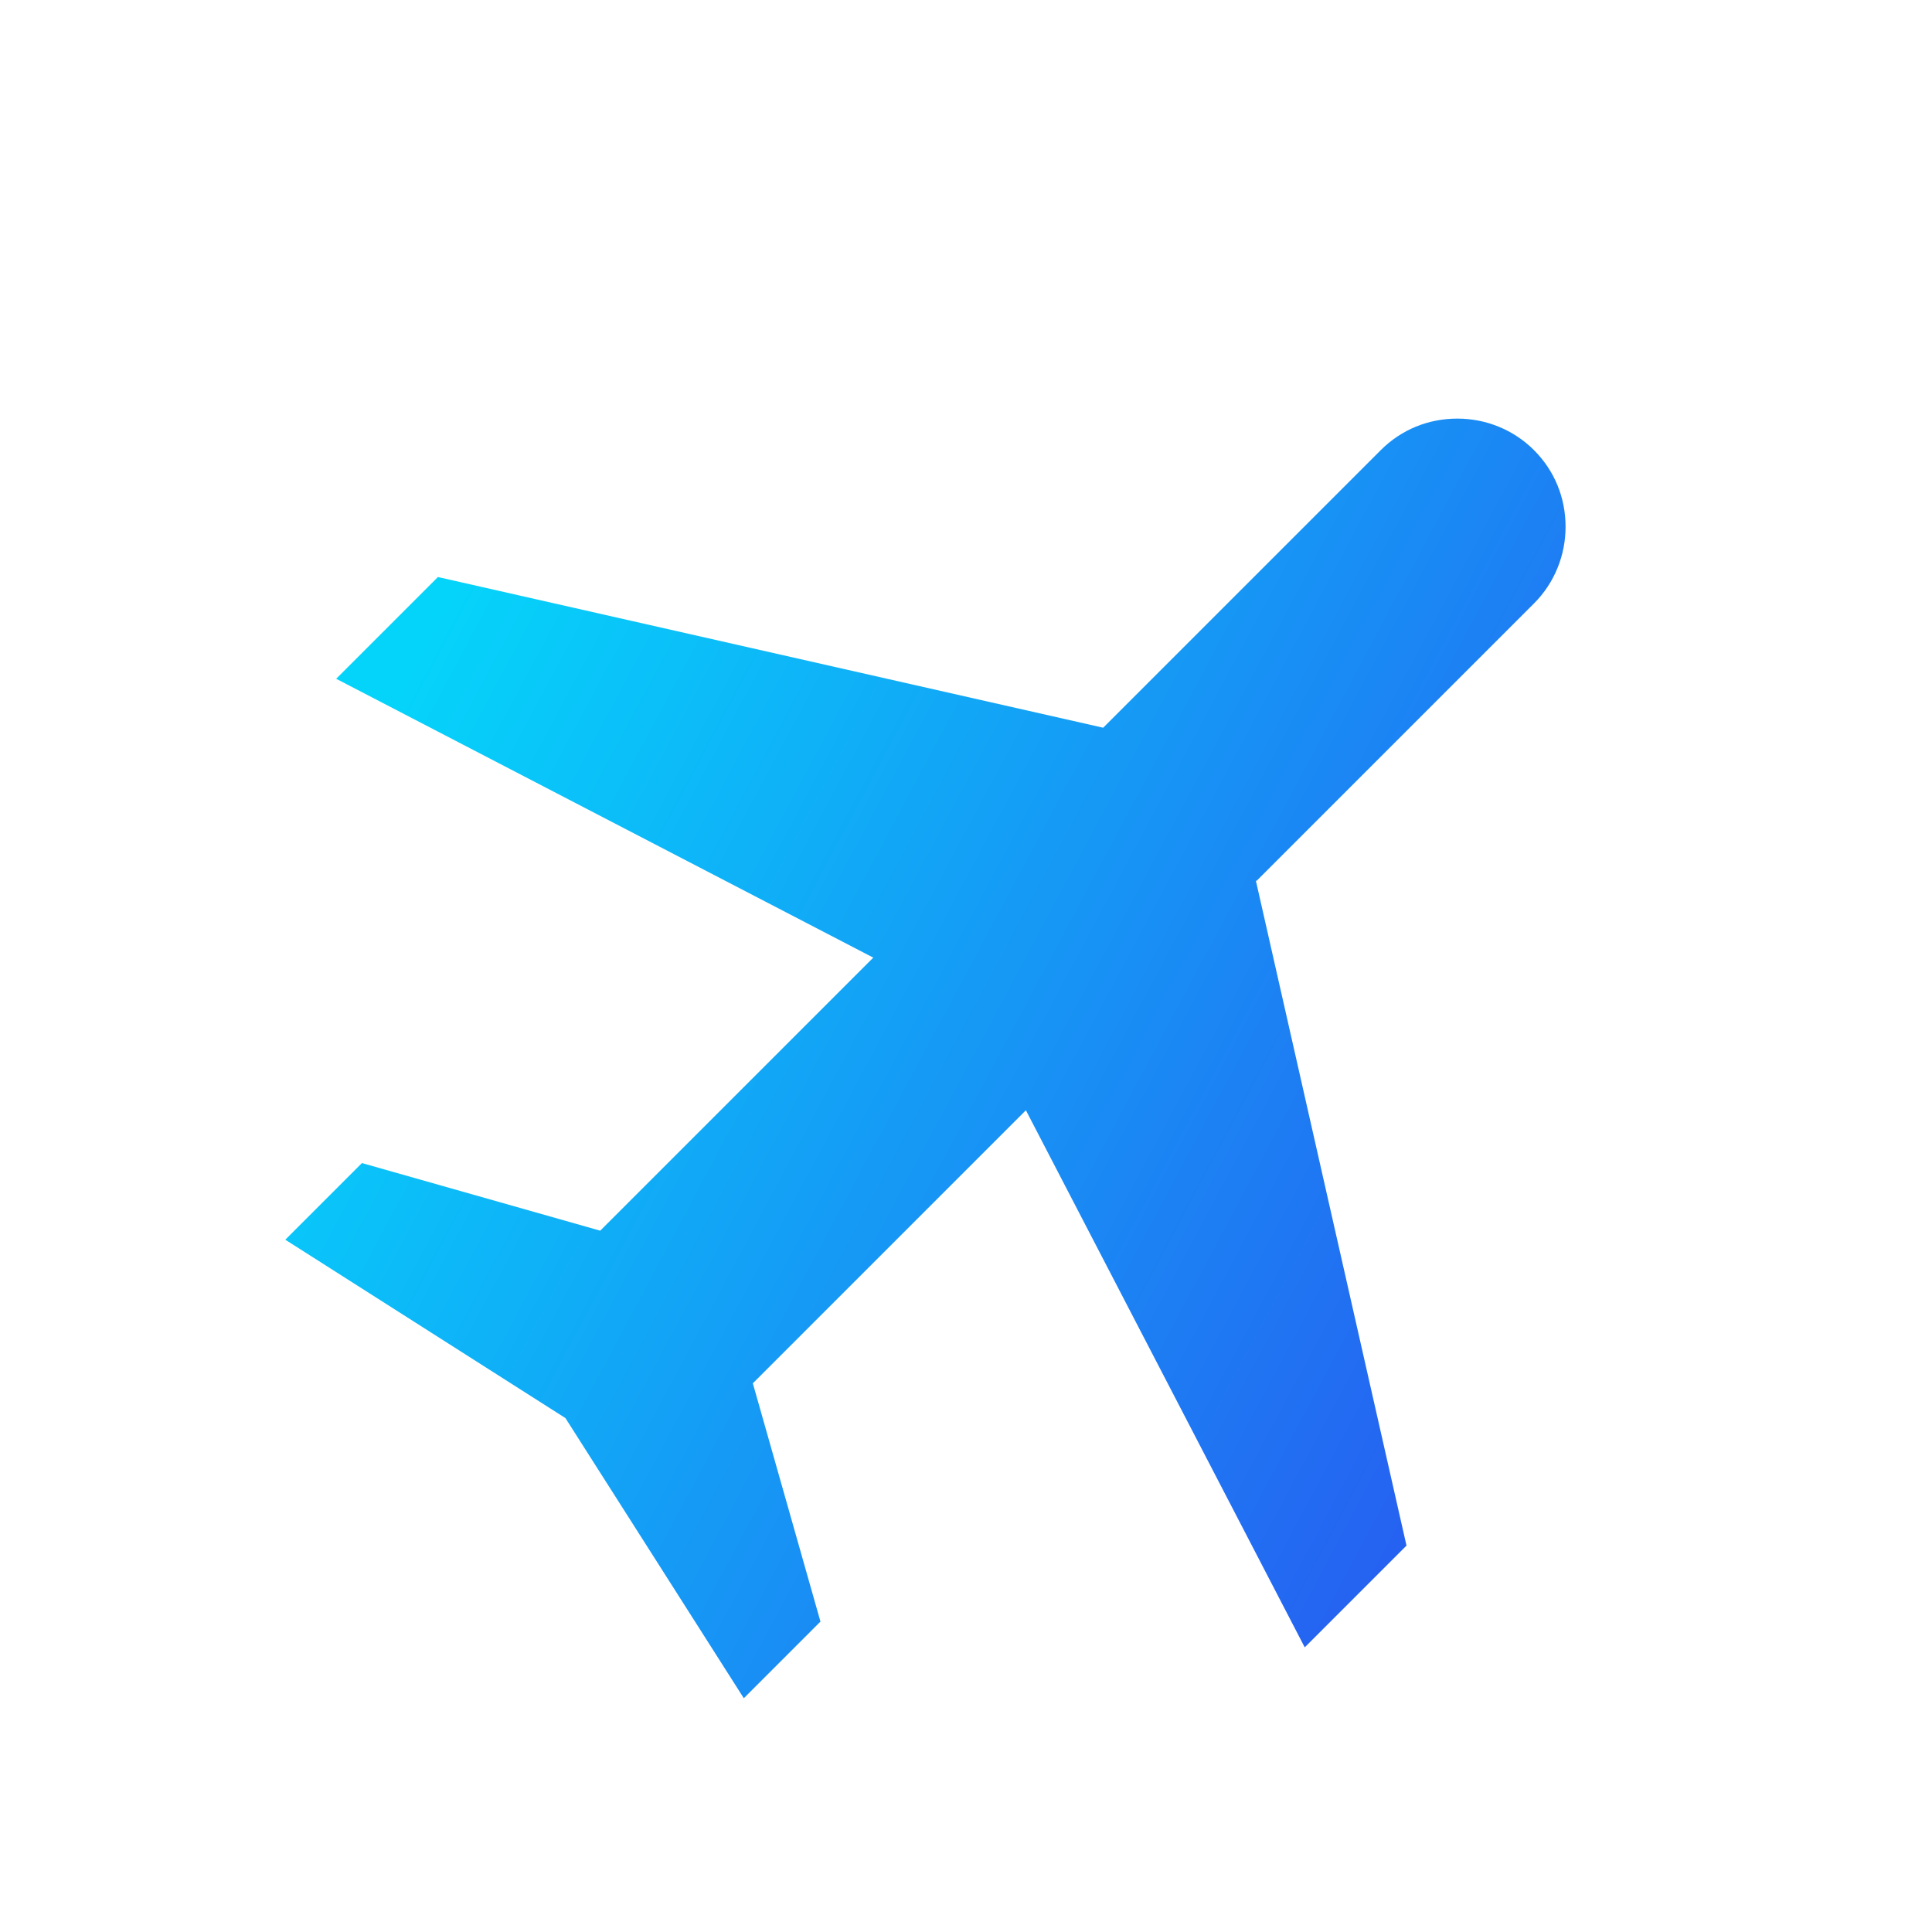 <?xml version="1.0" encoding="UTF-8"?>
<svg id="Capa_1" data-name="Capa 1" xmlns="http://www.w3.org/2000/svg" xmlns:xlink="http://www.w3.org/1999/xlink" viewBox="0 0 30 30">
  <defs>
    <style>
      .cls-1 {
        clip-path: url(#clippath);
      }

      .cls-2 {
        fill: none;
      }

      .cls-2, .cls-3 {
        stroke-width: 0px;
      }

      .cls-3 {
        fill: url(#Degradado_sin_nombre_2);
      }
    </style>
    <clipPath id="clippath">
      <rect class="cls-2" x="2.06" y="1.06" width="26.87" height="26.87" transform="translate(-5.71 15.21) rotate(-45)"/>
    </clipPath>
    <linearGradient id="Degradado_sin_nombre_2" data-name="Degradado sin nombre 2" x1="6.27" y1="10.55" x2="23.81" y2="19.91" gradientUnits="userSpaceOnUse">
      <stop offset="0" stop-color="#05d4fa"/>
      <stop offset="1" stop-color="#2562f1"/>
    </linearGradient>
  </defs>
  <g class="cls-1">
    <path class="cls-3" d="M19.5,13.67l2.34,10.33-1.58,1.58-4.33-8.34-4.24,4.24,1.05,3.7-1.19,1.19-2.77-4.35-4.35-2.77,1.19-1.19,3.7,1.05,4.24-4.24-8.34-4.33,1.58-1.58,10.33,2.34,4.31-4.31c.32-.32.74-.49,1.19-.49.44,0,.87.17,1.19.49s.49.74.49,1.19c0,.44-.17.87-.49,1.19l-4.31,4.31Z"/>
  </g>
</svg>